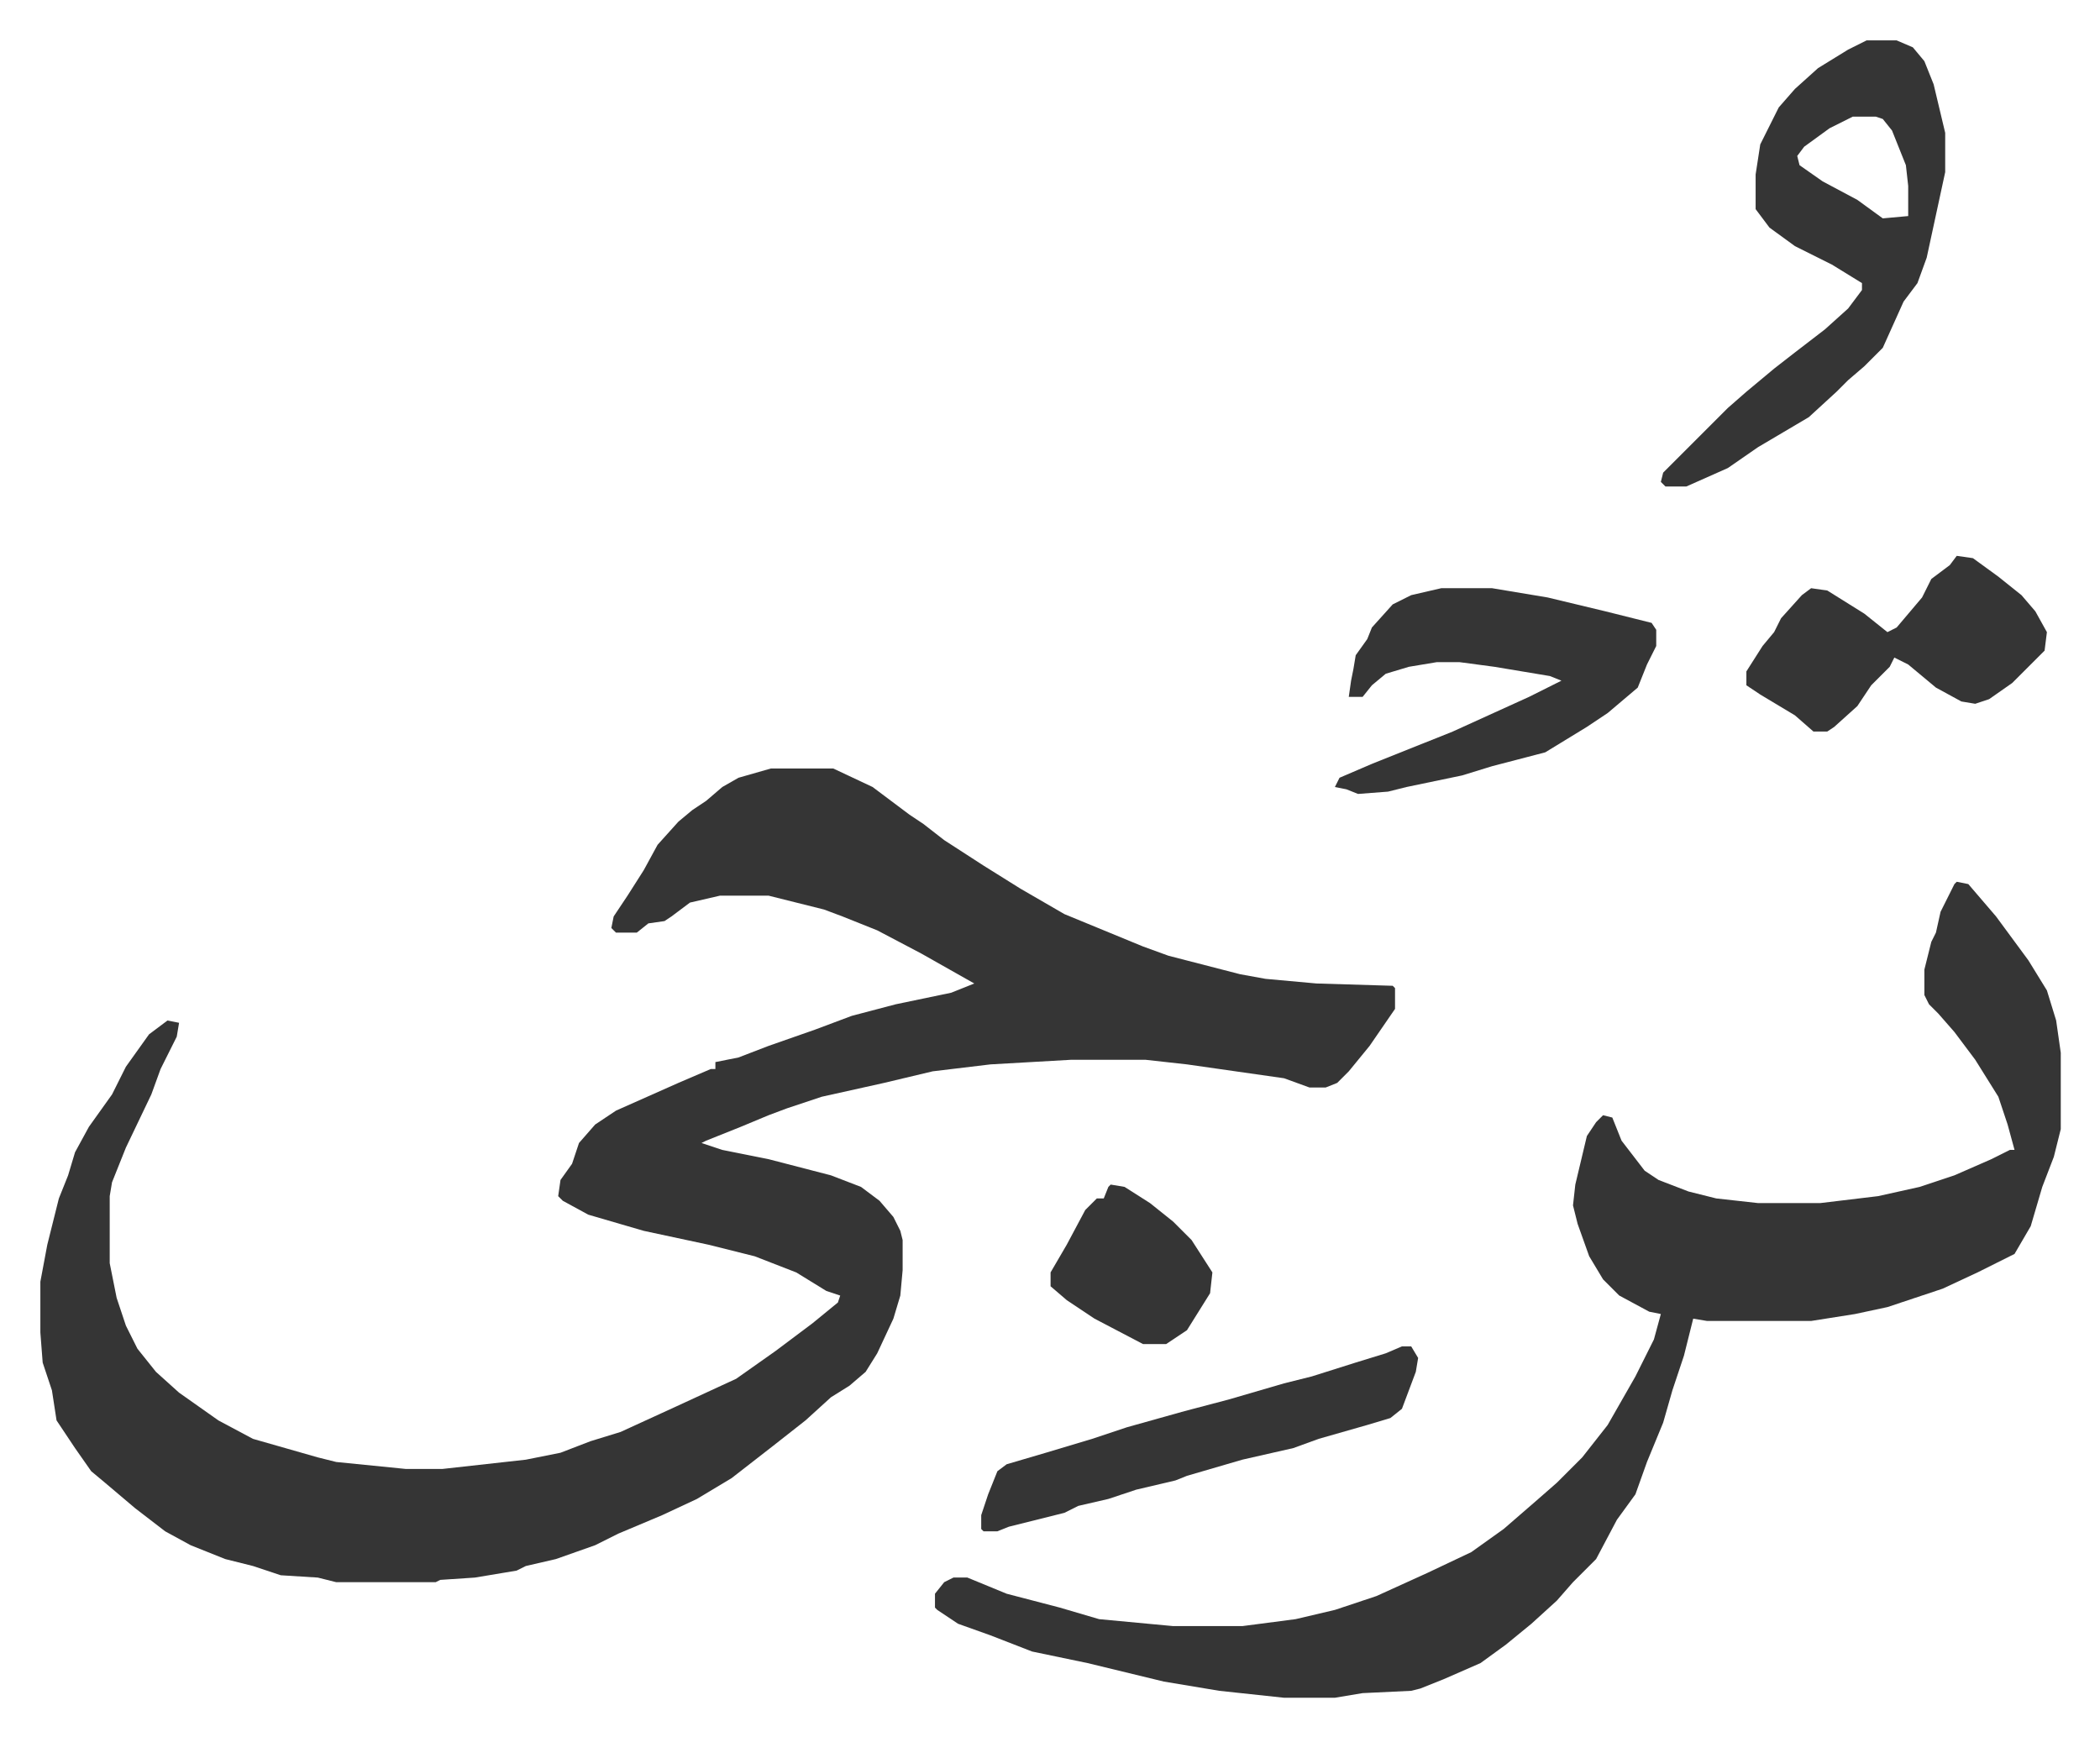<svg xmlns="http://www.w3.org/2000/svg" role="img" viewBox="-17.47 347.53 908.44 751.44"><path fill="#353535" id="rule_normal" d="M316 680h27l17 8 16 12 6 4 9 7 17 11 16 10 19 11 34 14 11 4 31 8 11 2 22 2 33 1 1 1v9l-11 16-9 11-5 5-5 2h-7l-11-4-42-6-18-2h-32l-35 2-25 3-21 5-27 6-15 5-8 3-12 5-15 6-2 1 9 3 20 4 27 7 13 5 8 6 6 7 3 6 1 4v13l-1 11-3 10-7 15-5 8-7 6-8 5-11 10-14 11-18 14-15 9-15 7-19 8-10 5-17 6-13 3-4 2-18 3-15 1-2 1h-43l-8-2-16-1-12-4-12-3-15-6-11-6-13-10-13-11-6-5-7-10-6-9-2-3-2-13-4-12-1-13v-22l3-16 5-20 4-10 3-10 6-11 10-14 6-12 10-14 8-6 5 1-1 6-7 14-4 11-11 23-6 15-1 6v29l3 15 4 12 5 10 8 10 10 9 17 12 15 8 28 8 8 2 30 3h16l36-4 15-3 13-5 13-4 24-11 26-12 17-12 16-12 11-9 1-3-6-2-13-8-18-7-20-5-28-6-24-7-11-6-2-2 1-7 5-7 3-9 7-8 9-6 27-12 14-6h2v-3l10-2 13-5 20-7 16-6 19-5 24-5 10-4-23-13-19-10-15-6-8-3-12-3-12-3h-21l-13 3-8 6-3 2-7 1-5 4h-9l-2-2 1-5 6-9 7-11 6-11 9-10 6-5 6-4 7-6 7-4zm513 49l5 1 12 14 14 19 8 13 4 13 2 14v33l-3 12-5 13-5 17-7 12-16 8-15 7-24 8-14 3-19 3h-45l-6-1-4 16-5 15-4 14-7 17-5 14-8 11-9 17-10 10-7 8-11 10-11 9-11 8-16 7-10 4-4 1-21 1-12 2h-22l-28-3-24-4-33-8-24-5-18-7-14-5-9-6-1-1v-6l4-5 4-2h6l17 7 23 6 17 5 32 3h30l23-3 17-4 9-3 9-3 22-10 19-9 14-10 15-13 8-7 11-11 11-14 12-21 8-16 3-11-5-1-13-7-7-7-6-10-5-14-2-8 1-9 5-21 4-6 3-3 4 1 4 10 10 13 6 4 13 5 12 3 18 2h27l25-3 18-4 15-5 16-7 8-4h2l-3-11-4-12-10-16-9-12-7-8-4-4-2-4v-11l3-12 2-4 2-9 6-12zm-39-364h13l7 3 5 6 4 10 5 21v17l-8 37-4 11-6 8-9 20-8 8-7 6-5 5-12 11-22 13-13 9-9 4-9 4h-9l-2-2 1-4 28-28 8-7 12-10 9-7 13-10 10-9 6-8v-3l-13-8-16-8-11-8-6-8v-15l2-13 8-16 7-8 10-9 13-8zm-6 33l-10 5-11 8-3 4 1 4 10 7 15 8 11 8 11-1v-13l-1-9-6-15-4-5-3-1zM606 602h22l24 4 25 6 20 5 2 3v7l-4 8-4 10-13 11-9 6-18 11-23 6-13 4-24 5-8 2-13 1-5-2-5-1 2-4 14-6 35-14 33-15 14-7-5-2-24-4-15-2h-10l-12 2-10 3-6 5-4 5h-6l1-7 1-5 1-6 5-7 2-5 9-10 8-4zm223-14l7 1 11 8 10 8 6 7 5 9-1 8-14 14-10 7-6 2-6-1-11-6-12-10-6-3-2 4-8 8-6 9-10 9-3 2h-6l-8-7-15-9-6-4v-6l7-11 5-6 3-6 9-10 4-3 7 1 16 10 10 8 4-2 11-13 4-8 8-6z"/><path fill="#353535" id="rule_normal" d="M589 930h4l3 5-1 6-6 16-5 4-10 3-21 6-11 4-22 5-24 7-5 2-17 4-12 4-13 3-6 3-24 6-5 2h-6l-1-1v-6l3-9 4-10 4-3 17-5 20-6 15-5 25-7 19-5 24-7 12-3 19-6 13-4zm-126-70l6 1 11 7 10 8 8 8 9 14-1 9-10 16-9 6h-10l-21-11-12-8-7-6v-6l7-12 8-15 5-5h3l2-5z"/></svg>
